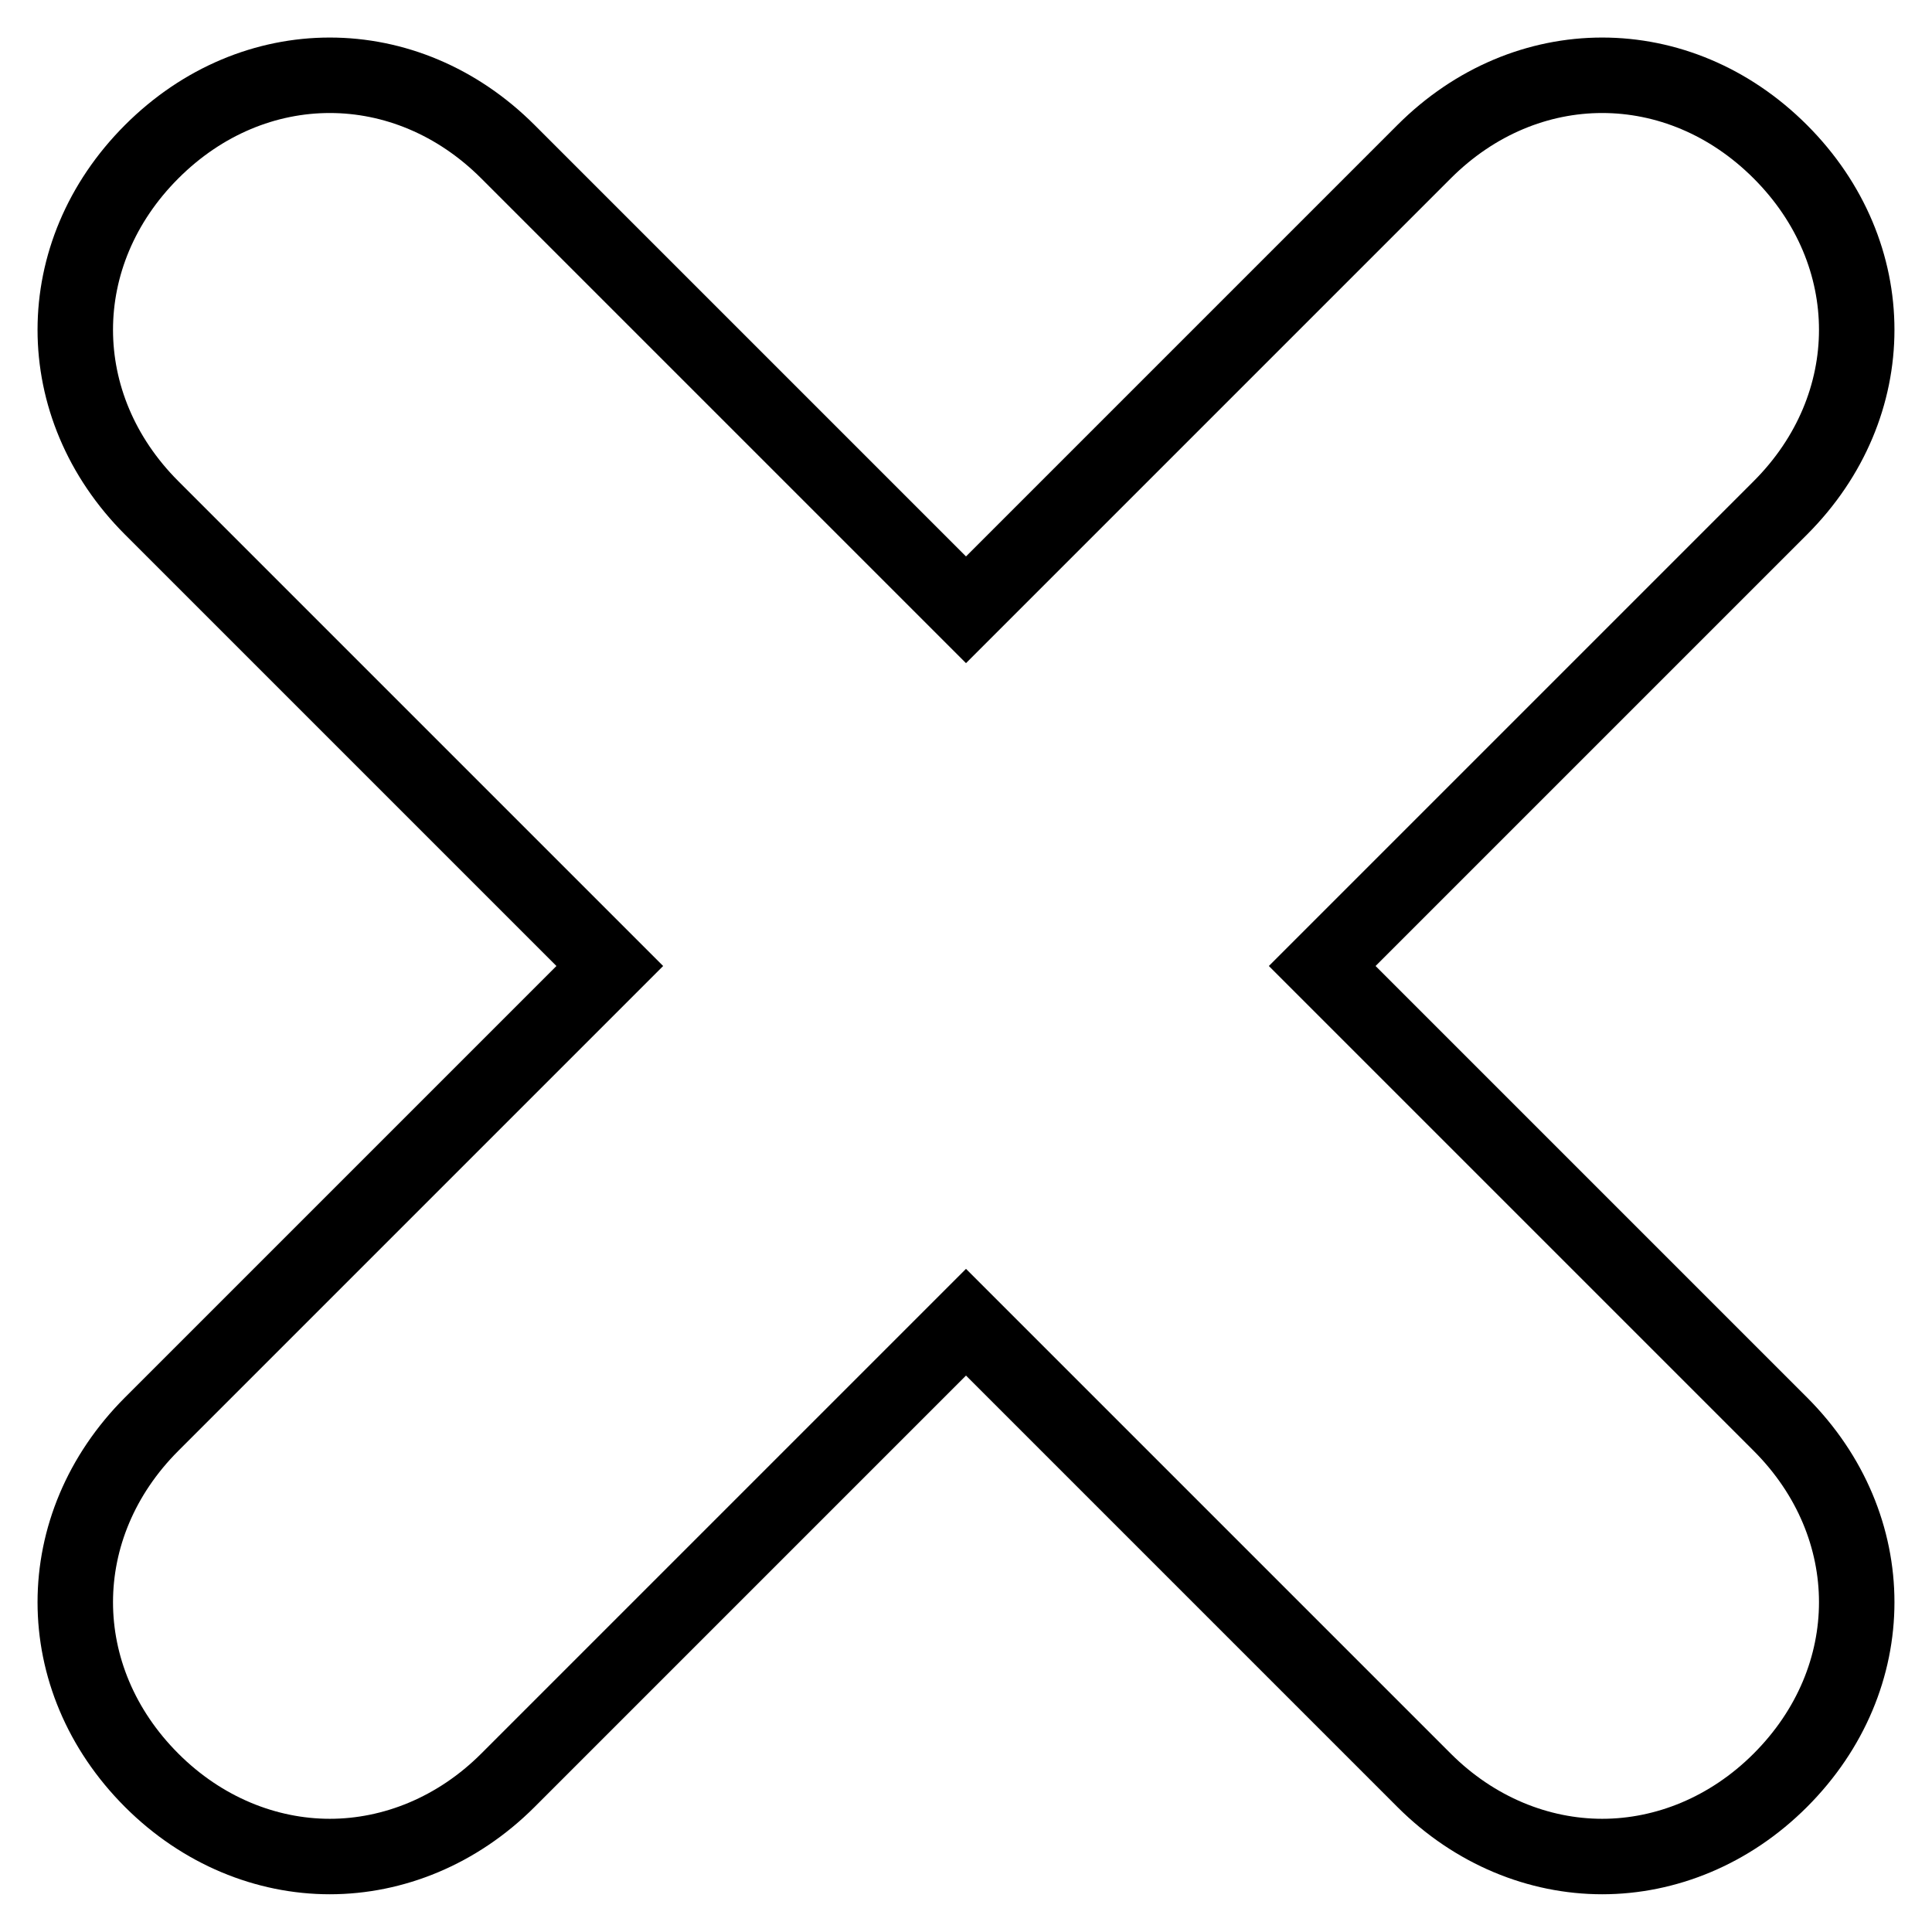 <?xml version="1.0" encoding="utf-8"?>
<!-- Svg Vector Icons : http://www.onlinewebfonts.com/icon -->
<!DOCTYPE svg PUBLIC "-//W3C//DTD SVG 1.1//EN" "http://www.w3.org/Graphics/SVG/1.1/DTD/svg11.dtd">
<svg version="1.1" xmlns="http://www.w3.org/2000/svg" xmlns:xlink="http://www.w3.org/1999/xlink" x="0px" y="0px" viewBox="0 0 256 256" enable-background="new 0 0 256 256" xml:space="preserve">
<g> <path stroke-width="10" fill-opacity="0" stroke="#000000"  d="M175.2,128l60.7-60.7c13.5-13.5,13.5-33.7,0-47.2c-13.5-13.5-33.7-13.5-47.2,0L128,80.8L67.3,20.1 c-13.5-13.5-33.7-13.5-47.2,0c-13.5,13.5-13.5,33.7,0,47.2L80.8,128l-60.7,60.7c-13.5,13.5-13.5,33.7,0,47.2 c6.7,6.7,15.2,10.1,23.6,10.1c8.4,0,16.9-3.4,23.6-10.1l60.7-60.7l60.7,60.7c6.7,6.7,15.2,10.1,23.6,10.1c8.4,0,16.9-3.4,23.6-10.1 c13.5-13.5,13.5-33.7,0-47.2L175.2,128z"/></g>
</svg>